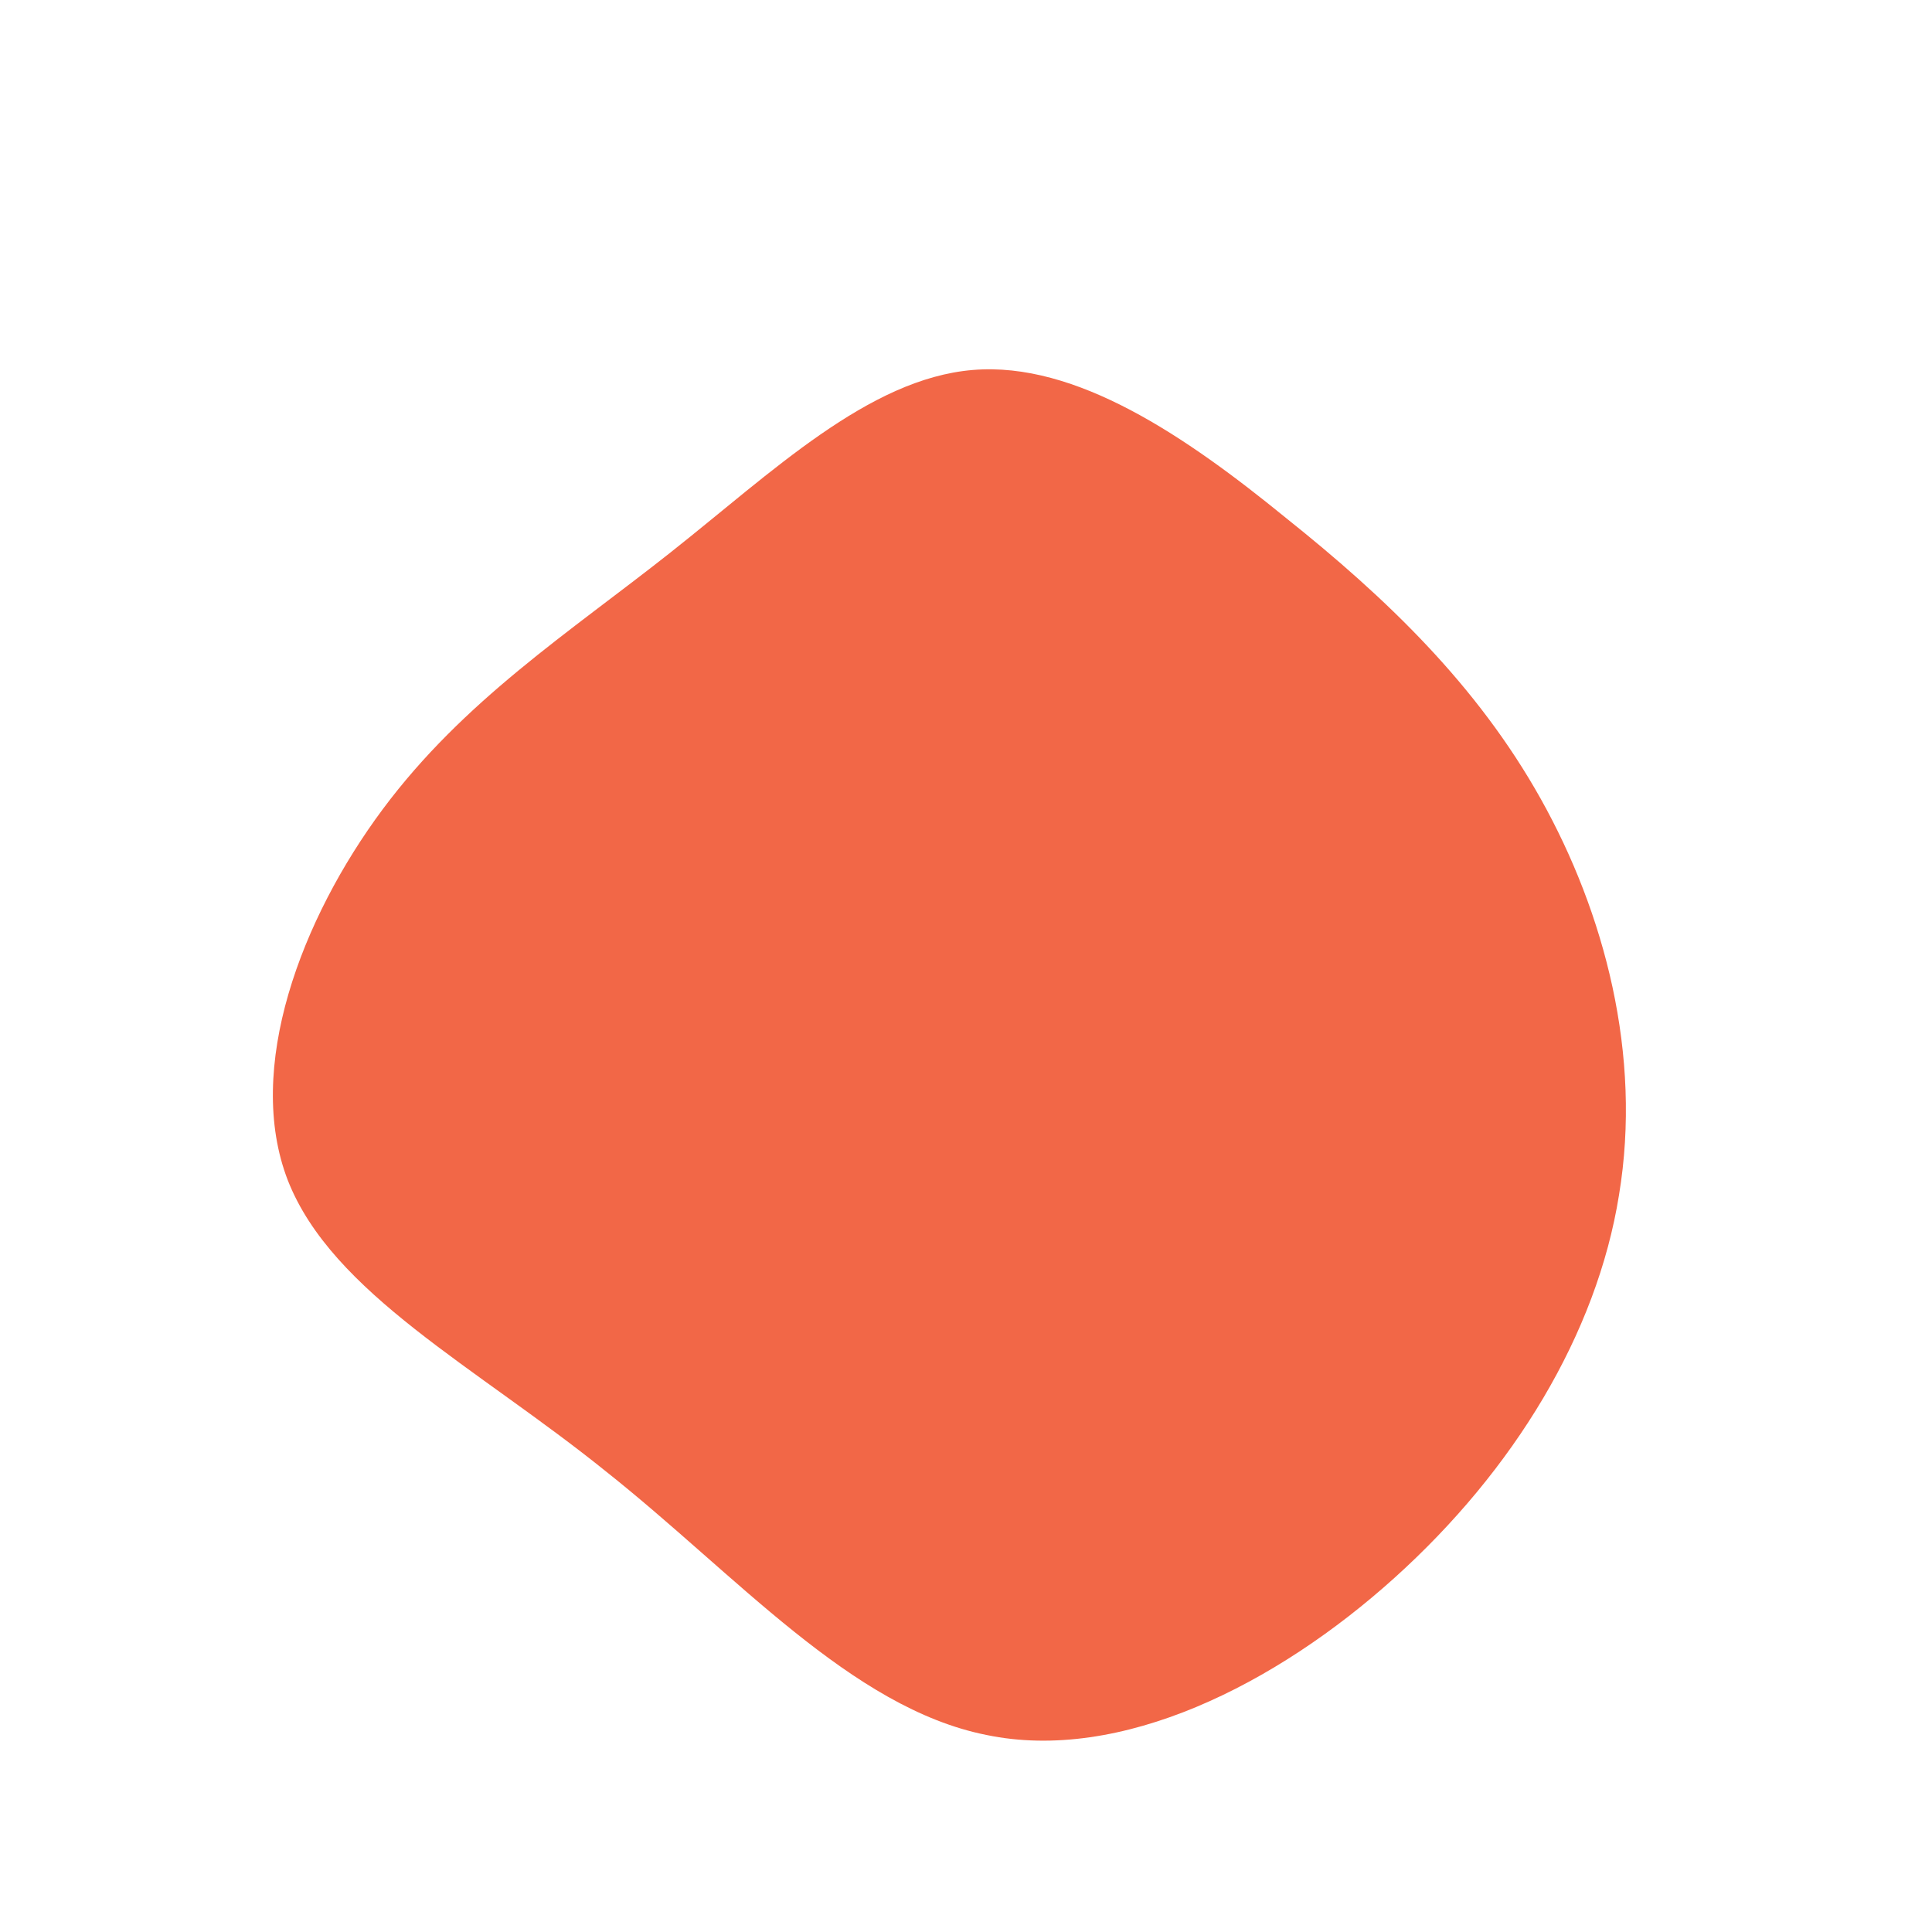 <svg xmlns="http://www.w3.org/2000/svg" viewBox="0 0 200 200"><path fill="#F26747" d="M33.1,-46.4C43.5,-38.1,52.9,-29.1,59.5,-17.3C66.1,-5.5,70,9.2,67.6,23.7C65.3,38.1,56.7,52.2,44.4,63.3C32.1,74.4,16,82.5,2.1,79.6C-11.9,76.8,-23.8,63,-37.3,52.3C-50.7,41.5,-65.6,33.9,-70.2,22.2C-74.7,10.6,-68.8,-4.9,-60.4,-16.2C-52,-27.5,-41.1,-34.5,-30.6,-42.8C-20.1,-51.1,-10.1,-60.8,0.7,-61.7C11.4,-62.6,22.8,-54.8,33.1,-46.4Z" transform="translate(100 100)"></path></svg>